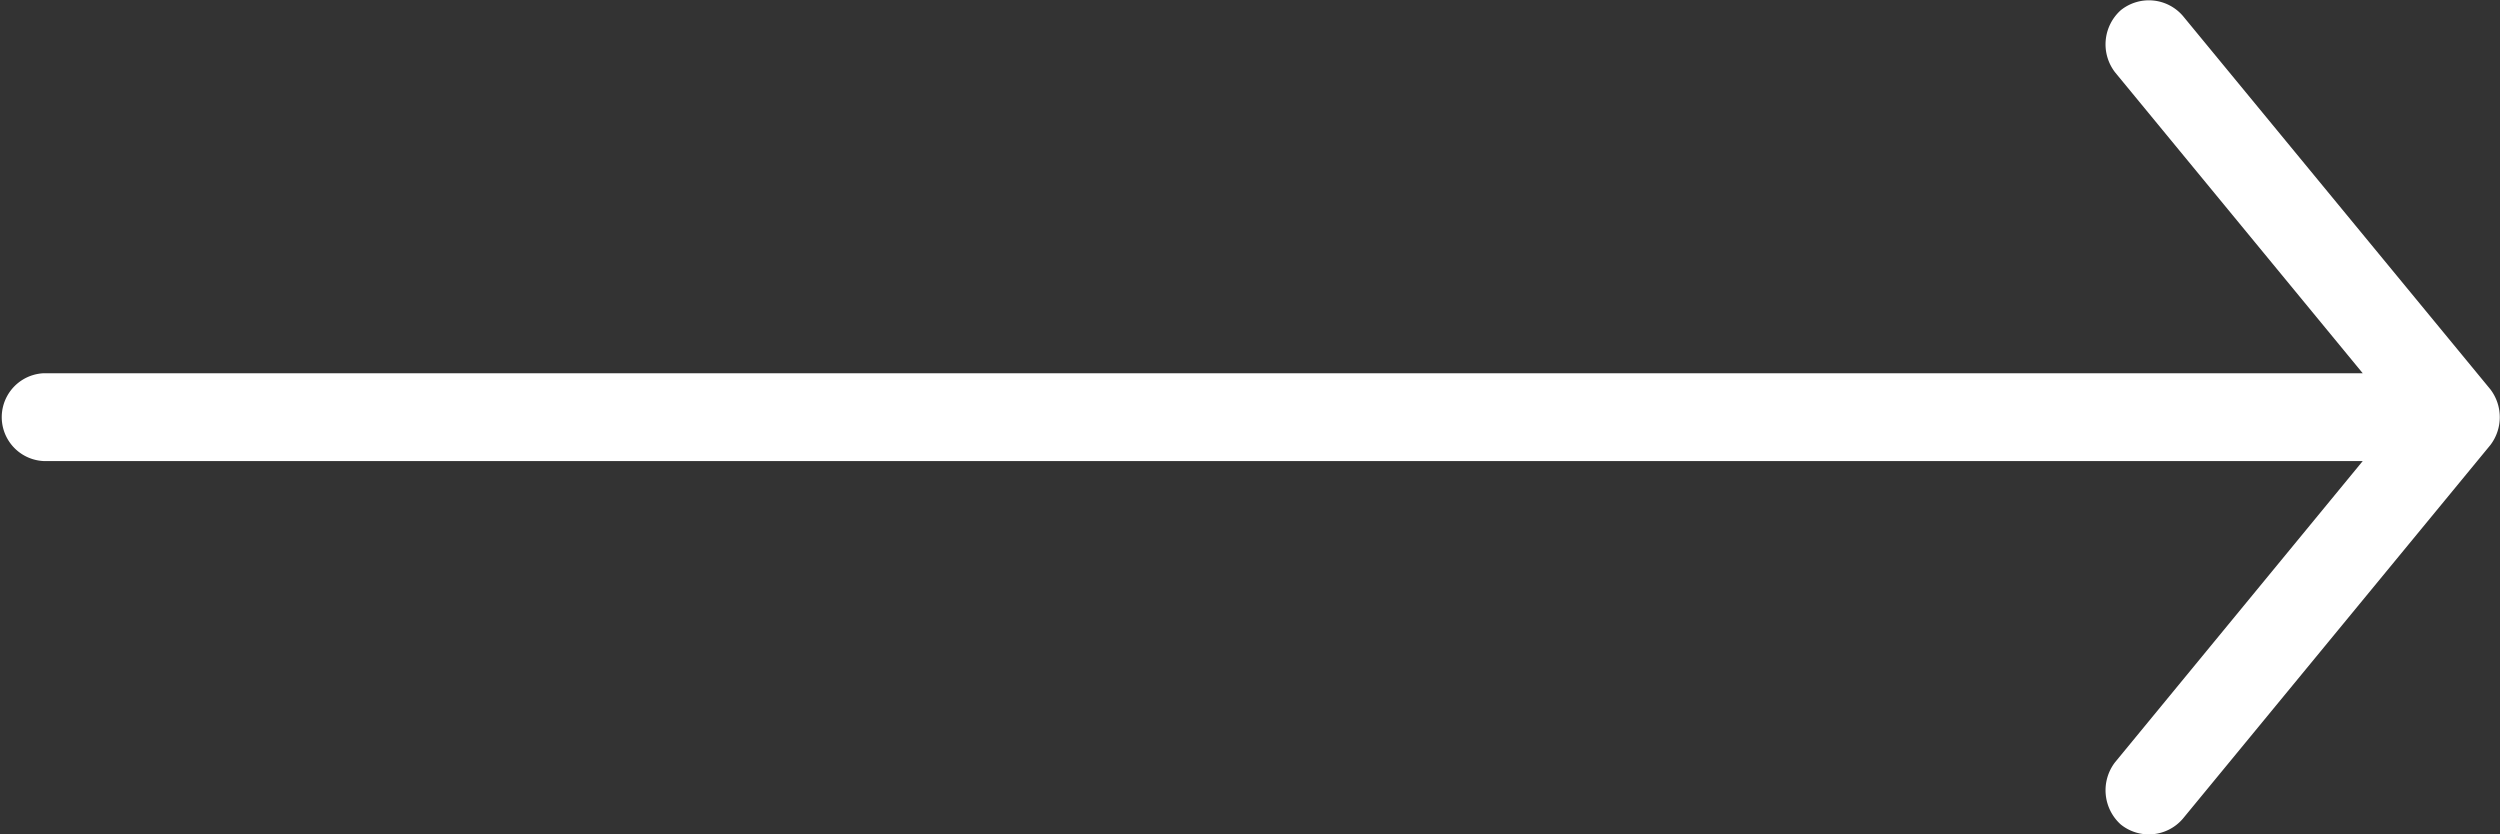 <svg xmlns="http://www.w3.org/2000/svg" width="35.949" height="11.999" viewBox="0 0 35.949 11.999">
  <rect x="0" y="0" width="35.949" height="11.999" fill="#333333" stroke="none"/>
  <path id="Tracé_2606" data-name="Tracé 2606" d="M6.4,35.811l5.369-4.421a.645.645,0,0,0,.084-.893.659.659,0,0,0-.893-.084L6.632,33.975V.632a.632.632,0,0,0-1.263,0V33.975L1.036,30.412a.662.662,0,0,0-.893.084.643.643,0,0,0,.084.893L5.6,35.811A.661.661,0,0,0,6.4,35.811Z" transform="translate(0 11.999) rotate(-90)" fill="#fff"/>
</svg>

